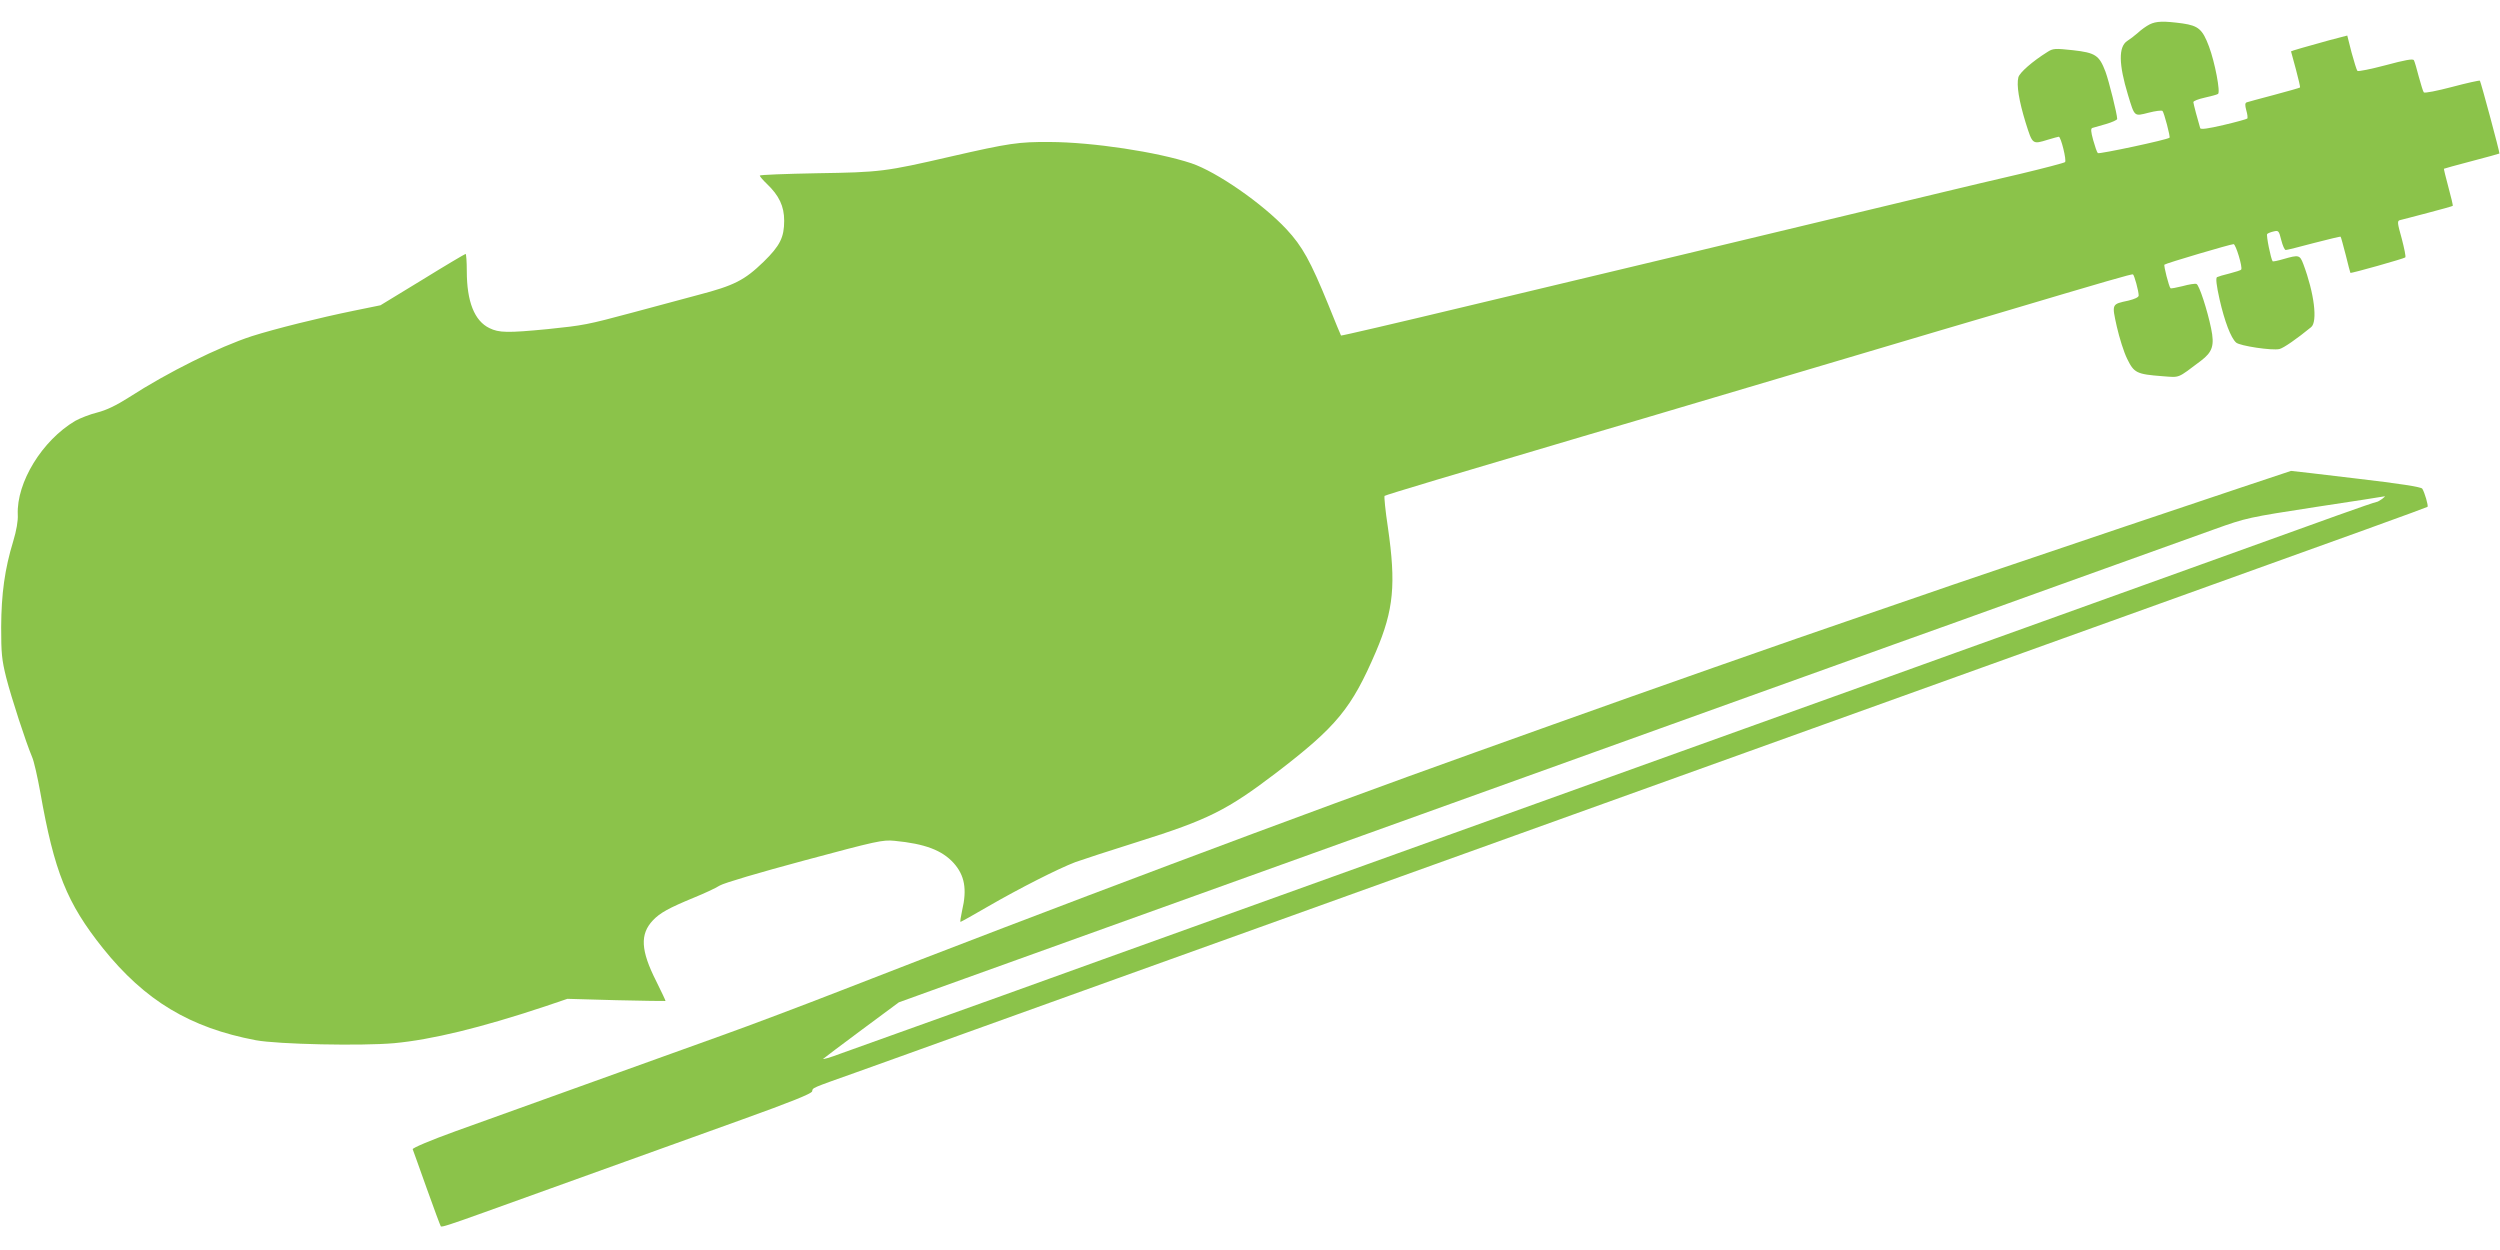 <?xml version="1.0" standalone="no"?>
<!DOCTYPE svg PUBLIC "-//W3C//DTD SVG 20010904//EN"
 "http://www.w3.org/TR/2001/REC-SVG-20010904/DTD/svg10.dtd">
<svg version="1.0" xmlns="http://www.w3.org/2000/svg"
 width="1280pt" height="640pt" viewBox="0 0 1280 640"
 preserveAspectRatio="xMidYMid meet">
<g transform="translate(0,640) scale(0.1,-0.1)"
fill="#8bc34a" stroke="none">
<path d="M11006 6275 c-16 -8 -43 -27 -60 -43 -17 -15 -42 -34 -55 -42 -45
-30 -43 -120 4 -275 35 -115 31 -111 106 -92 35 9 67 13 71 9 8 -8 41 -133 36
-137 -12 -11 -361 -85 -367 -79 -5 5 -15 35 -24 67 -12 44 -13 59 -4 62 7 2
38 11 70 20 31 9 57 21 57 26 0 24 -42 193 -60 242 -32 84 -51 97 -167 110
-92 10 -102 9 -130 -9 -77 -48 -143 -106 -149 -130 -10 -40 3 -120 37 -231 36
-114 34 -113 115 -88 27 8 52 15 55 15 11 0 41 -122 32 -130 -4 -4 -107 -31
-228 -60 -121 -28 -294 -69 -385 -91 -91 -22 -203 -49 -250 -60 -47 -11 -204
-49 -350 -84 -146 -35 -483 -116 -750 -180 -267 -64 -768 -184 -1113 -266
-346 -83 -630 -149 -631 -147 -1 1 -31 73 -65 158 -91 223 -133 299 -214 386
-123 132 -357 294 -487 338 -175 58 -504 108 -725 109 -160 1 -208 -6 -505
-74 -338 -78 -362 -81 -687 -86 -161 -3 -293 -8 -293 -12 0 -4 16 -23 36 -42
63 -60 89 -115 89 -189 0 -85 -21 -128 -105 -210 -98 -95 -151 -122 -335 -170
-88 -24 -239 -64 -335 -90 -235 -63 -251 -66 -435 -85 -207 -20 -250 -19 -299
5 -77 37 -116 136 -116 292 0 48 -3 88 -6 88 -3 0 -103 -59 -221 -132 l-215
-131 -137 -28 c-176 -36 -401 -92 -521 -130 -169 -55 -431 -185 -629 -313 -66
-42 -116 -66 -163 -78 -37 -9 -88 -29 -113 -43 -169 -100 -301 -315 -294 -480
2 -31 -7 -82 -23 -135 -44 -144 -61 -270 -62 -440 0 -135 3 -168 26 -260 27
-105 100 -329 132 -405 10 -22 28 -103 42 -180 72 -409 136 -568 321 -800 215
-268 445 -407 783 -471 113 -21 541 -30 709 -15 191 18 440 78 771 188 l115
39 250 -7 c138 -3 251 -5 252 -4 2 1 -20 46 -47 101 -80 158 -84 241 -17 312
36 38 81 63 212 117 49 20 108 47 130 61 24 14 201 66 435 129 369 99 399 106
460 100 156 -15 243 -48 303 -114 56 -63 69 -133 43 -243 -7 -32 -11 -58 -8
-58 2 0 66 35 141 79 159 92 360 194 447 227 33 12 177 59 320 104 360 113
457 162 708 353 311 238 386 330 511 621 91 214 103 345 61 636 -13 85 -20
158 -17 161 5 5 376 116 1016 305 160 47 303 89 1060 314 374 111 723 215 775
230 52 15 172 51 265 78 598 178 709 210 716 207 7 -5 29 -85 29 -108 0 -9
-20 -18 -52 -26 -87 -19 -86 -15 -60 -133 13 -57 36 -131 53 -165 35 -72 48
-79 179 -89 94 -7 75 -14 199 79 59 45 70 78 52 165 -19 93 -61 223 -75 228
-7 3 -39 -2 -71 -11 -32 -8 -60 -13 -62 -11 -8 8 -36 117 -31 121 7 7 339 105
354 105 11 0 47 -118 39 -130 -2 -4 -29 -12 -59 -20 -30 -7 -59 -16 -65 -19
-7 -5 -3 -41 13 -113 26 -114 58 -198 85 -222 19 -17 185 -42 222 -33 21 5 90
53 162 112 34 28 16 174 -40 323 -18 47 -23 48 -100 26 -30 -9 -56 -14 -57
-12 -9 11 -34 134 -28 140 4 4 19 10 33 13 25 6 27 4 39 -44 7 -28 17 -51 23
-51 6 0 71 16 145 36 74 19 135 34 136 32 2 -2 13 -43 26 -93 12 -49 23 -91
24 -92 3 -4 275 73 281 79 4 3 -5 46 -18 96 -23 82 -24 91 -9 95 10 2 73 19
142 37 69 18 126 34 128 36 2 1 -8 44 -22 95 -14 51 -24 94 -23 95 1 1 65 19
142 39 77 20 141 38 142 39 3 3 -95 367 -100 373 -3 2 -67 -12 -142 -32 -76
-20 -141 -33 -145 -28 -4 4 -15 41 -26 81 -10 39 -21 77 -25 84 -5 8 -45 1
-145 -26 -76 -20 -140 -33 -144 -29 -4 4 -17 47 -30 94 l-22 87 -92 -24 c-113
-31 -196 -55 -196 -57 0 -1 11 -42 25 -92 13 -49 23 -91 21 -93 -2 -2 -62 -19
-133 -38 -70 -18 -133 -36 -140 -38 -9 -4 -9 -14 -2 -41 6 -20 8 -39 5 -42 -3
-3 -57 -18 -121 -33 -81 -19 -118 -24 -120 -16 -12 39 -35 126 -35 133 0 6 26
16 58 23 31 7 62 15 68 19 14 7 -16 163 -46 243 -33 88 -54 106 -135 118 -97
13 -135 12 -169 -5z"/>
<path d="M10885 3706 c-462 -156 -921 -311 -1020 -346 -99 -34 -243 -83 -320
-110 -401 -137 -1106 -385 -1595 -560 -157 -56 -339 -121 -405 -145 -854 -305
-2189 -807 -3235 -1215 -195 -76 -470 -180 -610 -230 -449 -161 -1138 -409
-1368 -492 -130 -47 -221 -86 -219 -92 2 -6 35 -96 72 -201 37 -104 70 -192
72 -194 4 -5 48 9 223 72 624 225 1010 364 1314 473 256 92 360 134 364 146 5
20 -12 13 227 98 105 37 361 130 570 205 209 75 556 200 770 277 215 77 613
220 885 318 272 98 673 242 890 320 217 78 618 222 890 320 272 98 673 242
890 320 217 78 618 222 890 320 272 98 673 242 890 320 975 350 1364 491 1369
495 5 6 -15 74 -27 93 -6 9 -116 26 -338 52 -181 22 -331 39 -334 39 -3 0
-383 -128 -845 -283z m1311 139 c-11 -8 -24 -15 -28 -15 -5 0 -95 -31 -201
-69 -105 -38 -419 -151 -697 -251 -278 -100 -680 -245 -895 -322 -214 -77
-527 -189 -695 -250 -168 -60 -366 -131 -440 -158 -74 -27 -362 -130 -640
-230 -278 -100 -678 -244 -890 -320 -212 -76 -612 -220 -890 -320 -556 -200
-933 -336 -1140 -410 -215 -78 -877 -316 -1085 -390 -104 -37 -235 -84 -290
-104 -55 -21 -95 -32 -90 -27 6 5 95 73 198 149 l189 140 166 60 c92 33 570
205 1062 382 492 177 1005 361 1140 410 223 80 477 172 2035 732 275 99 586
210 690 248 105 37 480 172 835 300 355 127 719 258 810 291 162 58 172 60
515 113 193 29 352 54 355 55 3 0 -4 -6 -14 -14z"/>
</g>
</svg>
